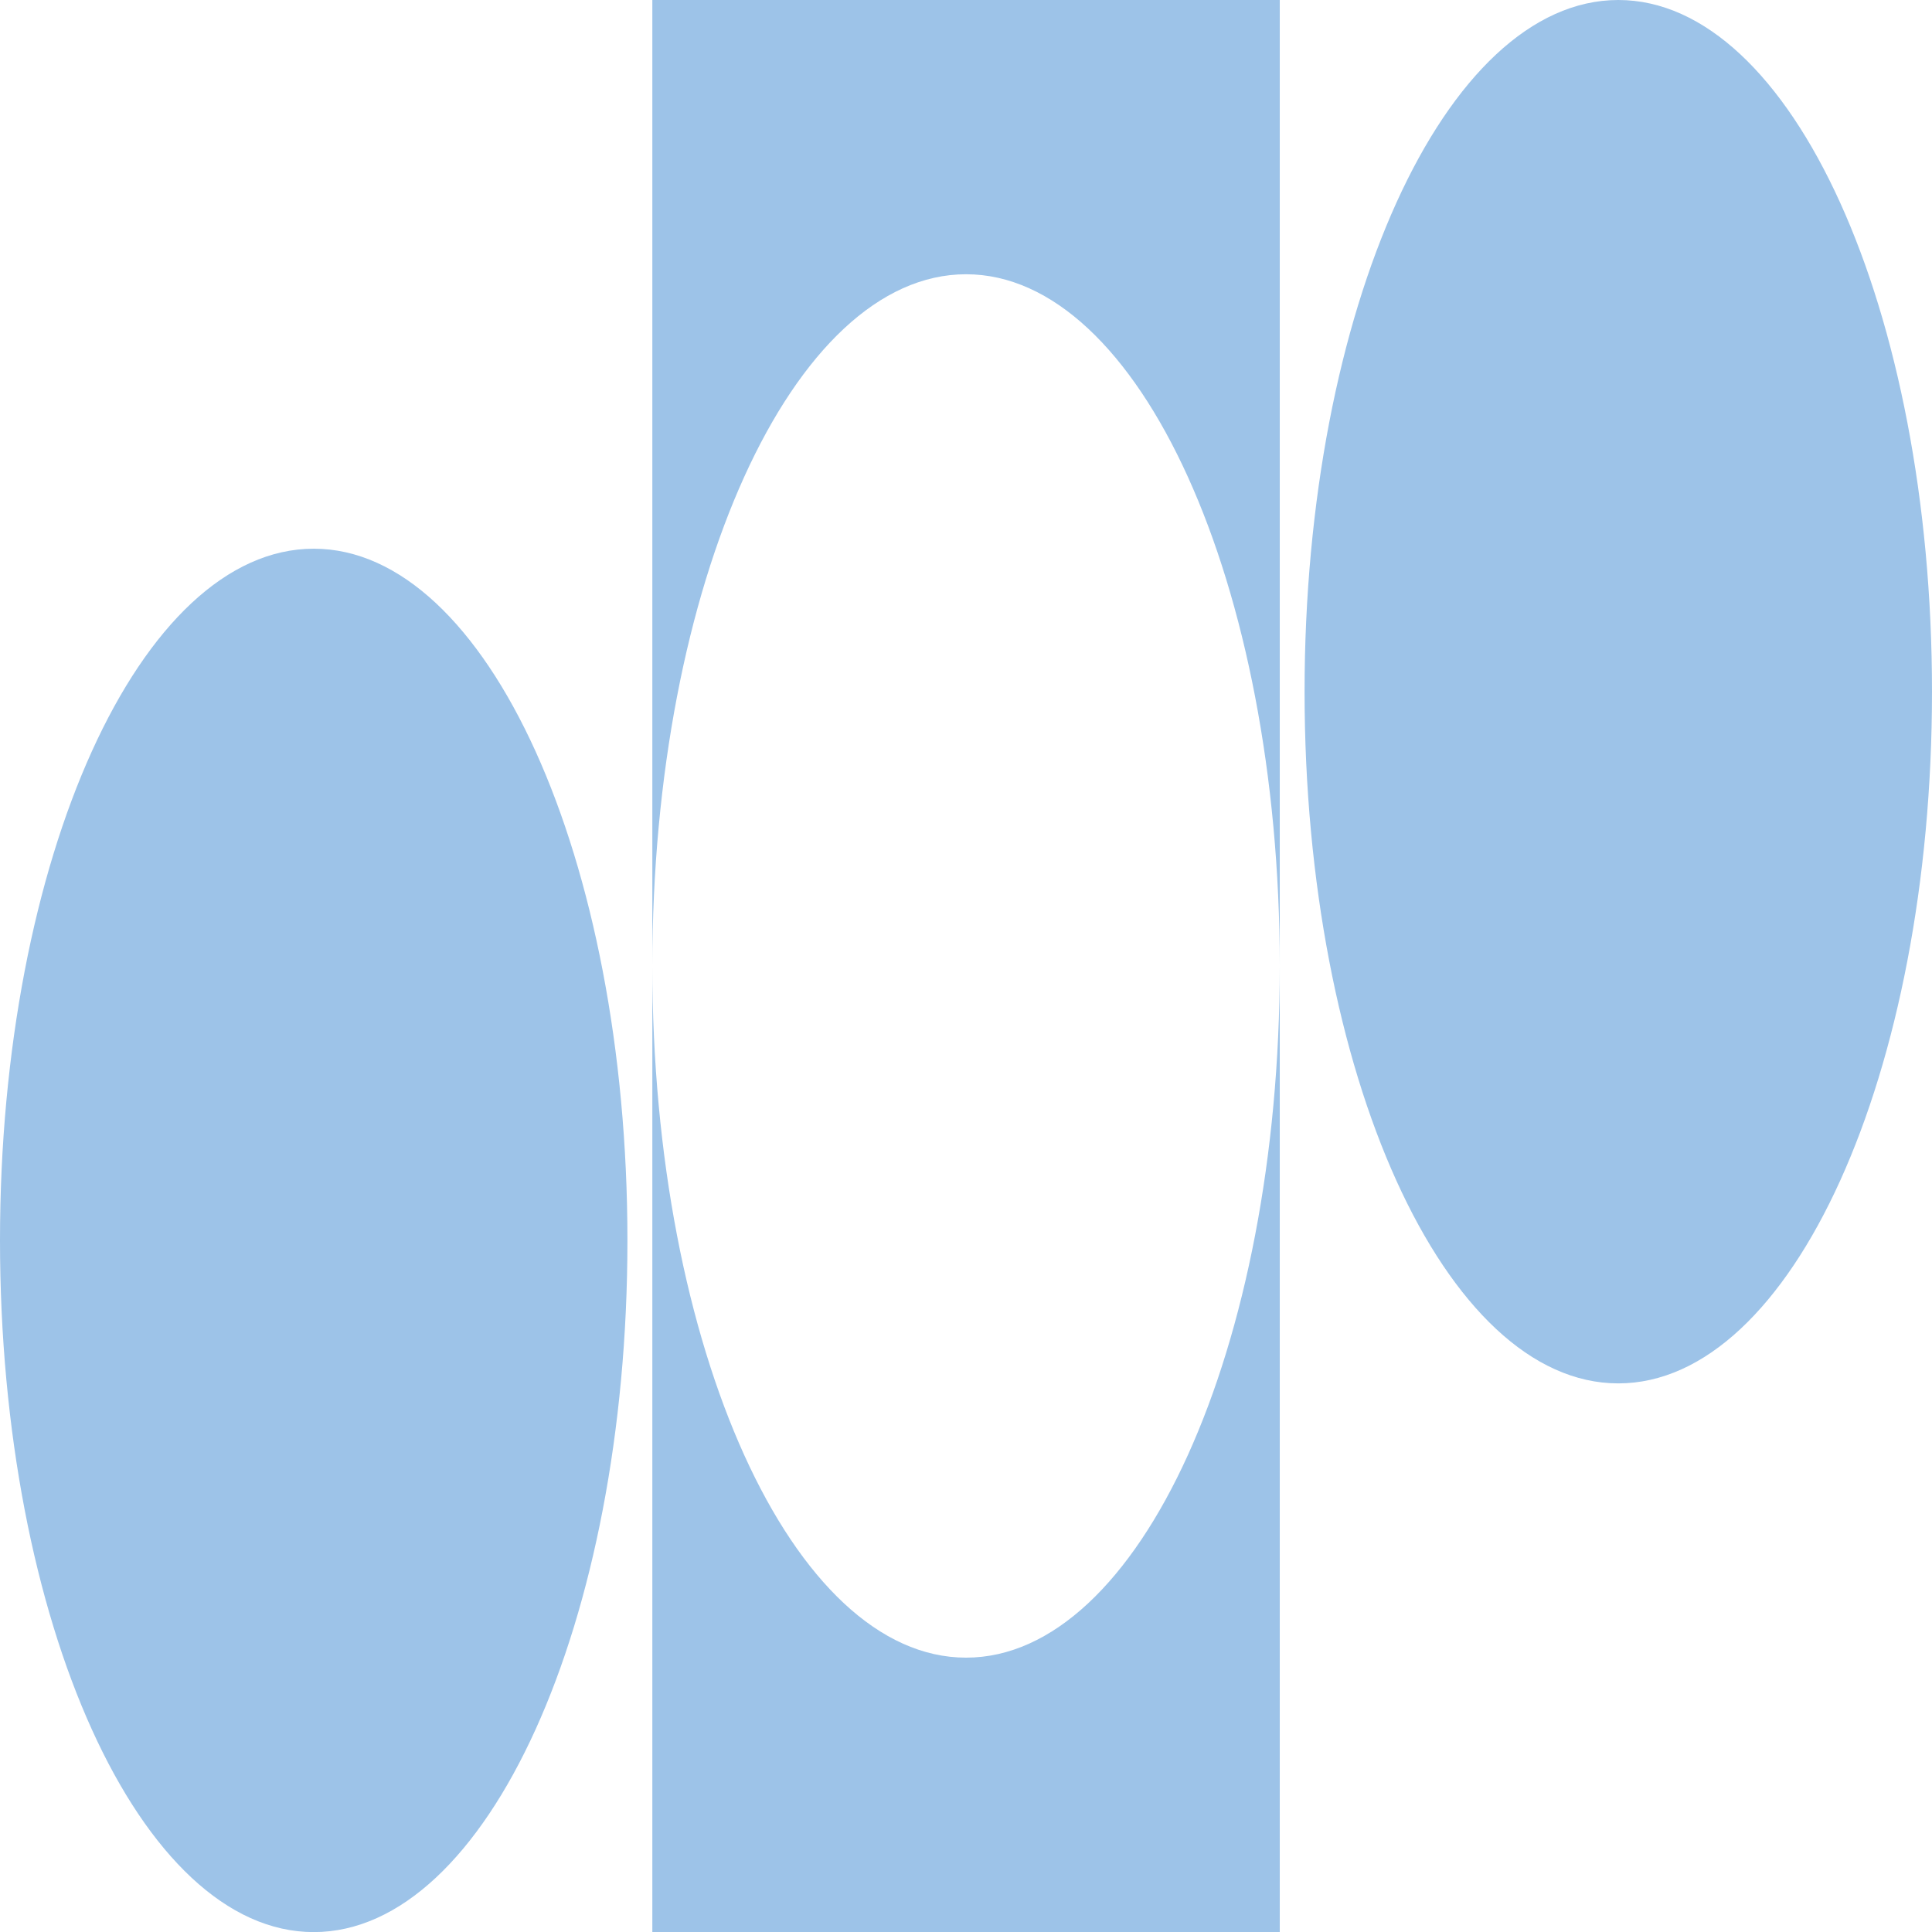 <?xml version="1.0" encoding="UTF-8"?>
<svg id="Layer_2" data-name="Layer 2" xmlns="http://www.w3.org/2000/svg" viewBox="0 0 197.81 197.81">
  <defs>
    <style>
      .cls-1 {
        fill: #9dc3e8;
        stroke-width: 0px;
      }
    </style>
  </defs>
  <g id="Layer_1-2" data-name="Layer 1">
    <g>
      <path class="cls-1" d="m66.79,197.81h64.24V0h-64.24v197.81Zm32.12-28.09c-17.74,0-32.12-31.71-32.12-70.82s14.38-70.82,32.12-70.82,32.12,31.71,32.12,70.82-14.38,70.82-32.12,70.82"/>
      <path class="cls-1" d="m165.69,0c-17.74,0-32.12,31.71-32.12,70.82s14.38,70.82,32.12,70.82,32.12-31.71,32.12-70.82S183.43,0,165.69,0"/>
      <path class="cls-1" d="m32.12,56.18C14.38,56.18,0,87.88,0,127s14.38,70.82,32.12,70.82,32.12-31.71,32.12-70.82-14.38-70.82-32.12-70.82"/>
    </g>
  </g>
</svg>